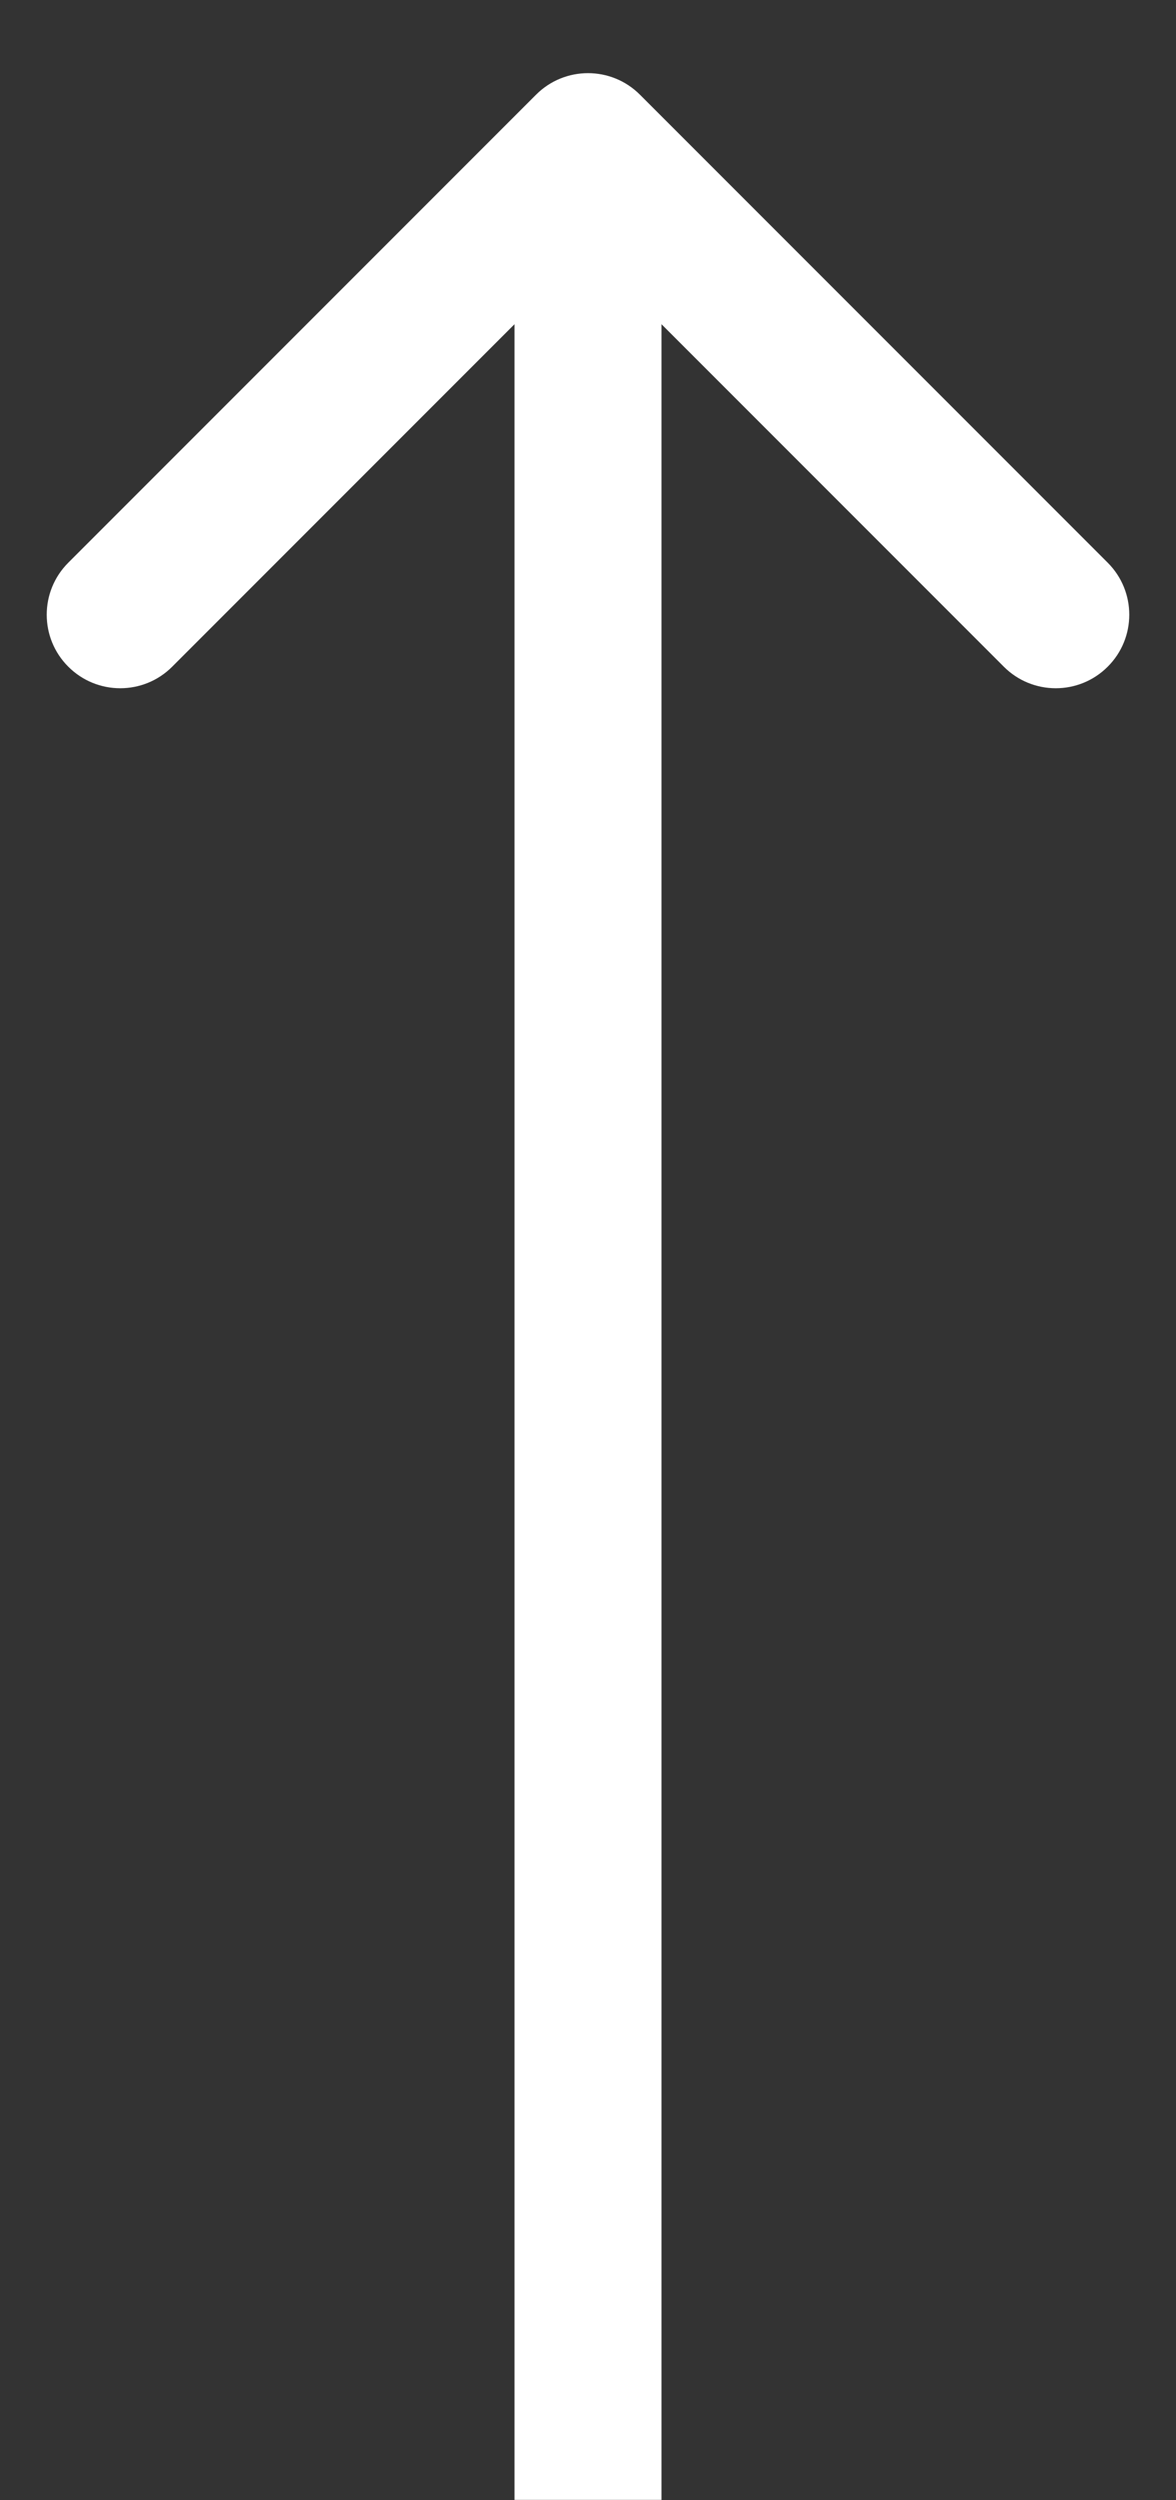 <svg width="16" height="34" viewBox="0 0 16 34" fill="none" xmlns="http://www.w3.org/2000/svg">
<rect x="0" y="0" width="16" height="34" fill="#333333" stroke="none"/>
<path d="M8.707 1.288C8.317 0.897 7.683 0.897 7.293 1.288L0.929 7.652C0.538 8.043 0.538 8.676 0.929 9.066C1.319 9.457 1.953 9.457 2.343 9.066L8 3.409L13.657 9.066C14.047 9.457 14.681 9.457 15.071 9.066C15.462 8.676 15.462 8.043 15.071 7.652L8.707 1.288ZM9 33.995L9 1.995L7 1.995L7 33.995L9 33.995Z" fill="white"/>
</svg>
